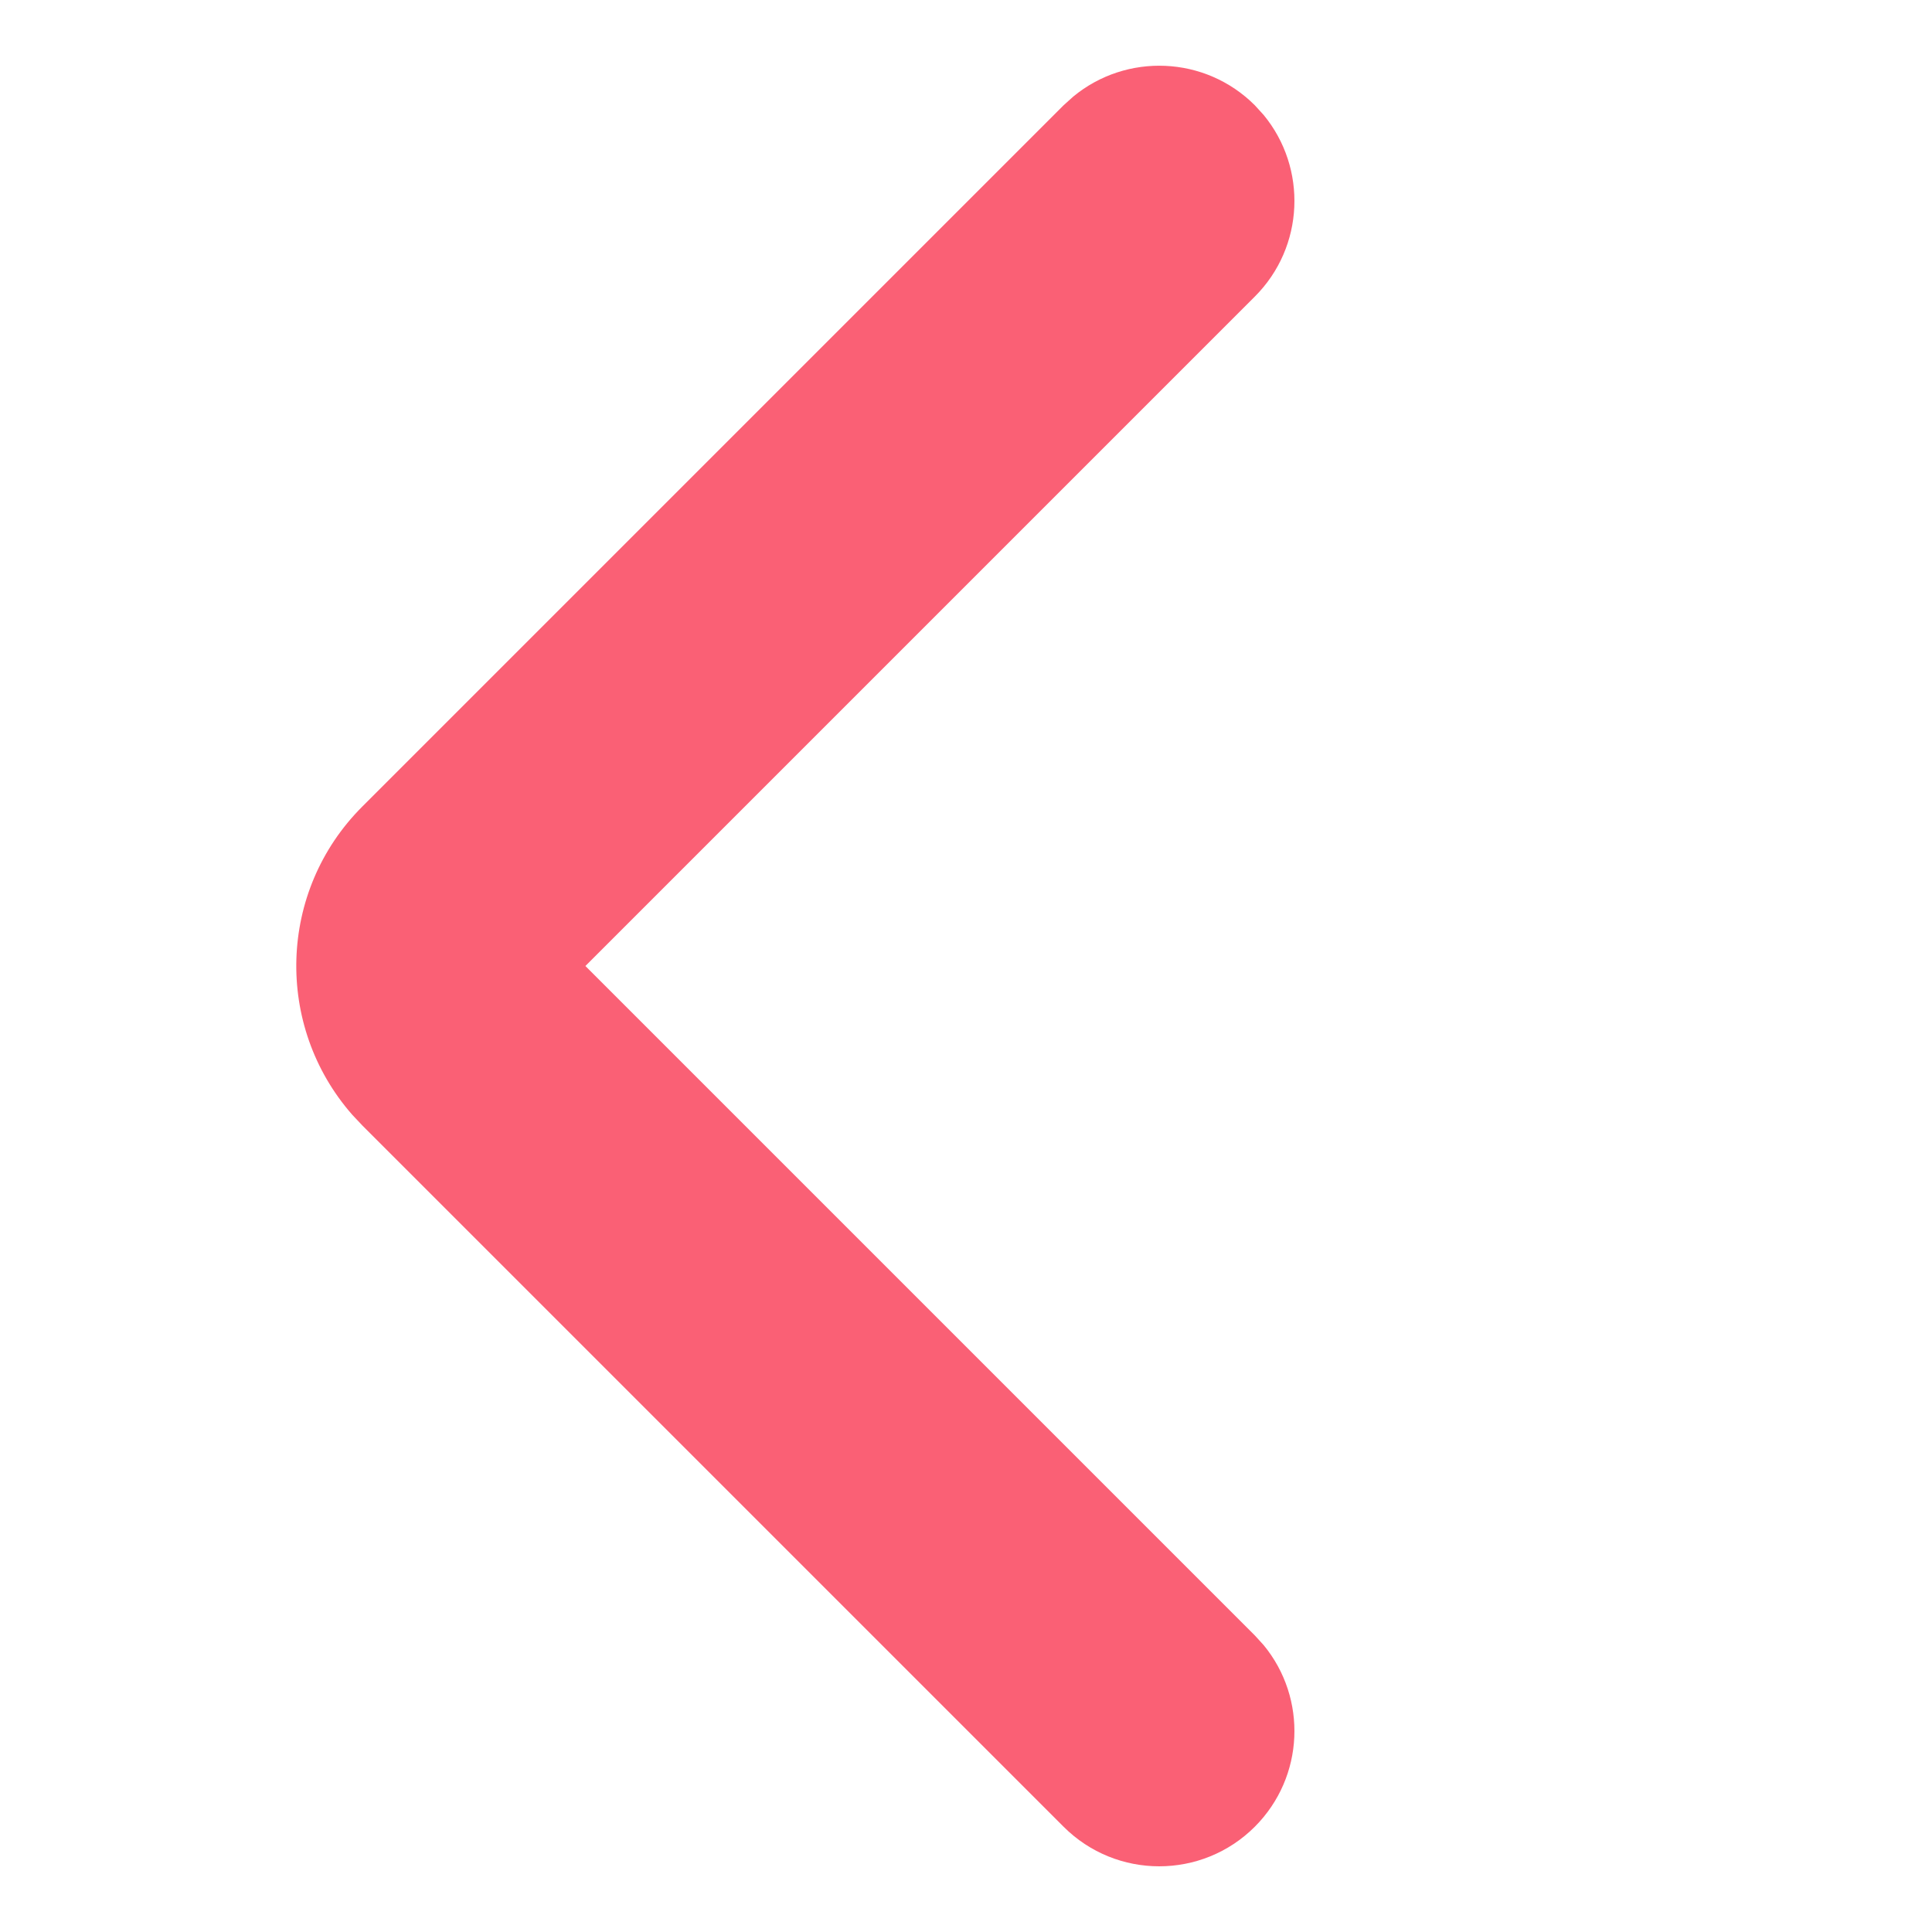 <svg xmlns="http://www.w3.org/2000/svg" width="18" height="18" viewBox="0 0 18 18">
    <path fill="#FA6075" d="M3.375 7.515c-.787.787-.818 2.044-.094 2.87l.094.1 6.534 6.534c.492.492 1.29.492 1.782 0 .463-.464.49-1.197.082-1.692l-.082-.09L5.454 9l6.237-6.237c.463-.463.49-1.197.082-1.692l-.082-.09C11.228.518 10.494.491 9.999.9l-.09.081-6.534 6.534z"/>
</svg>
